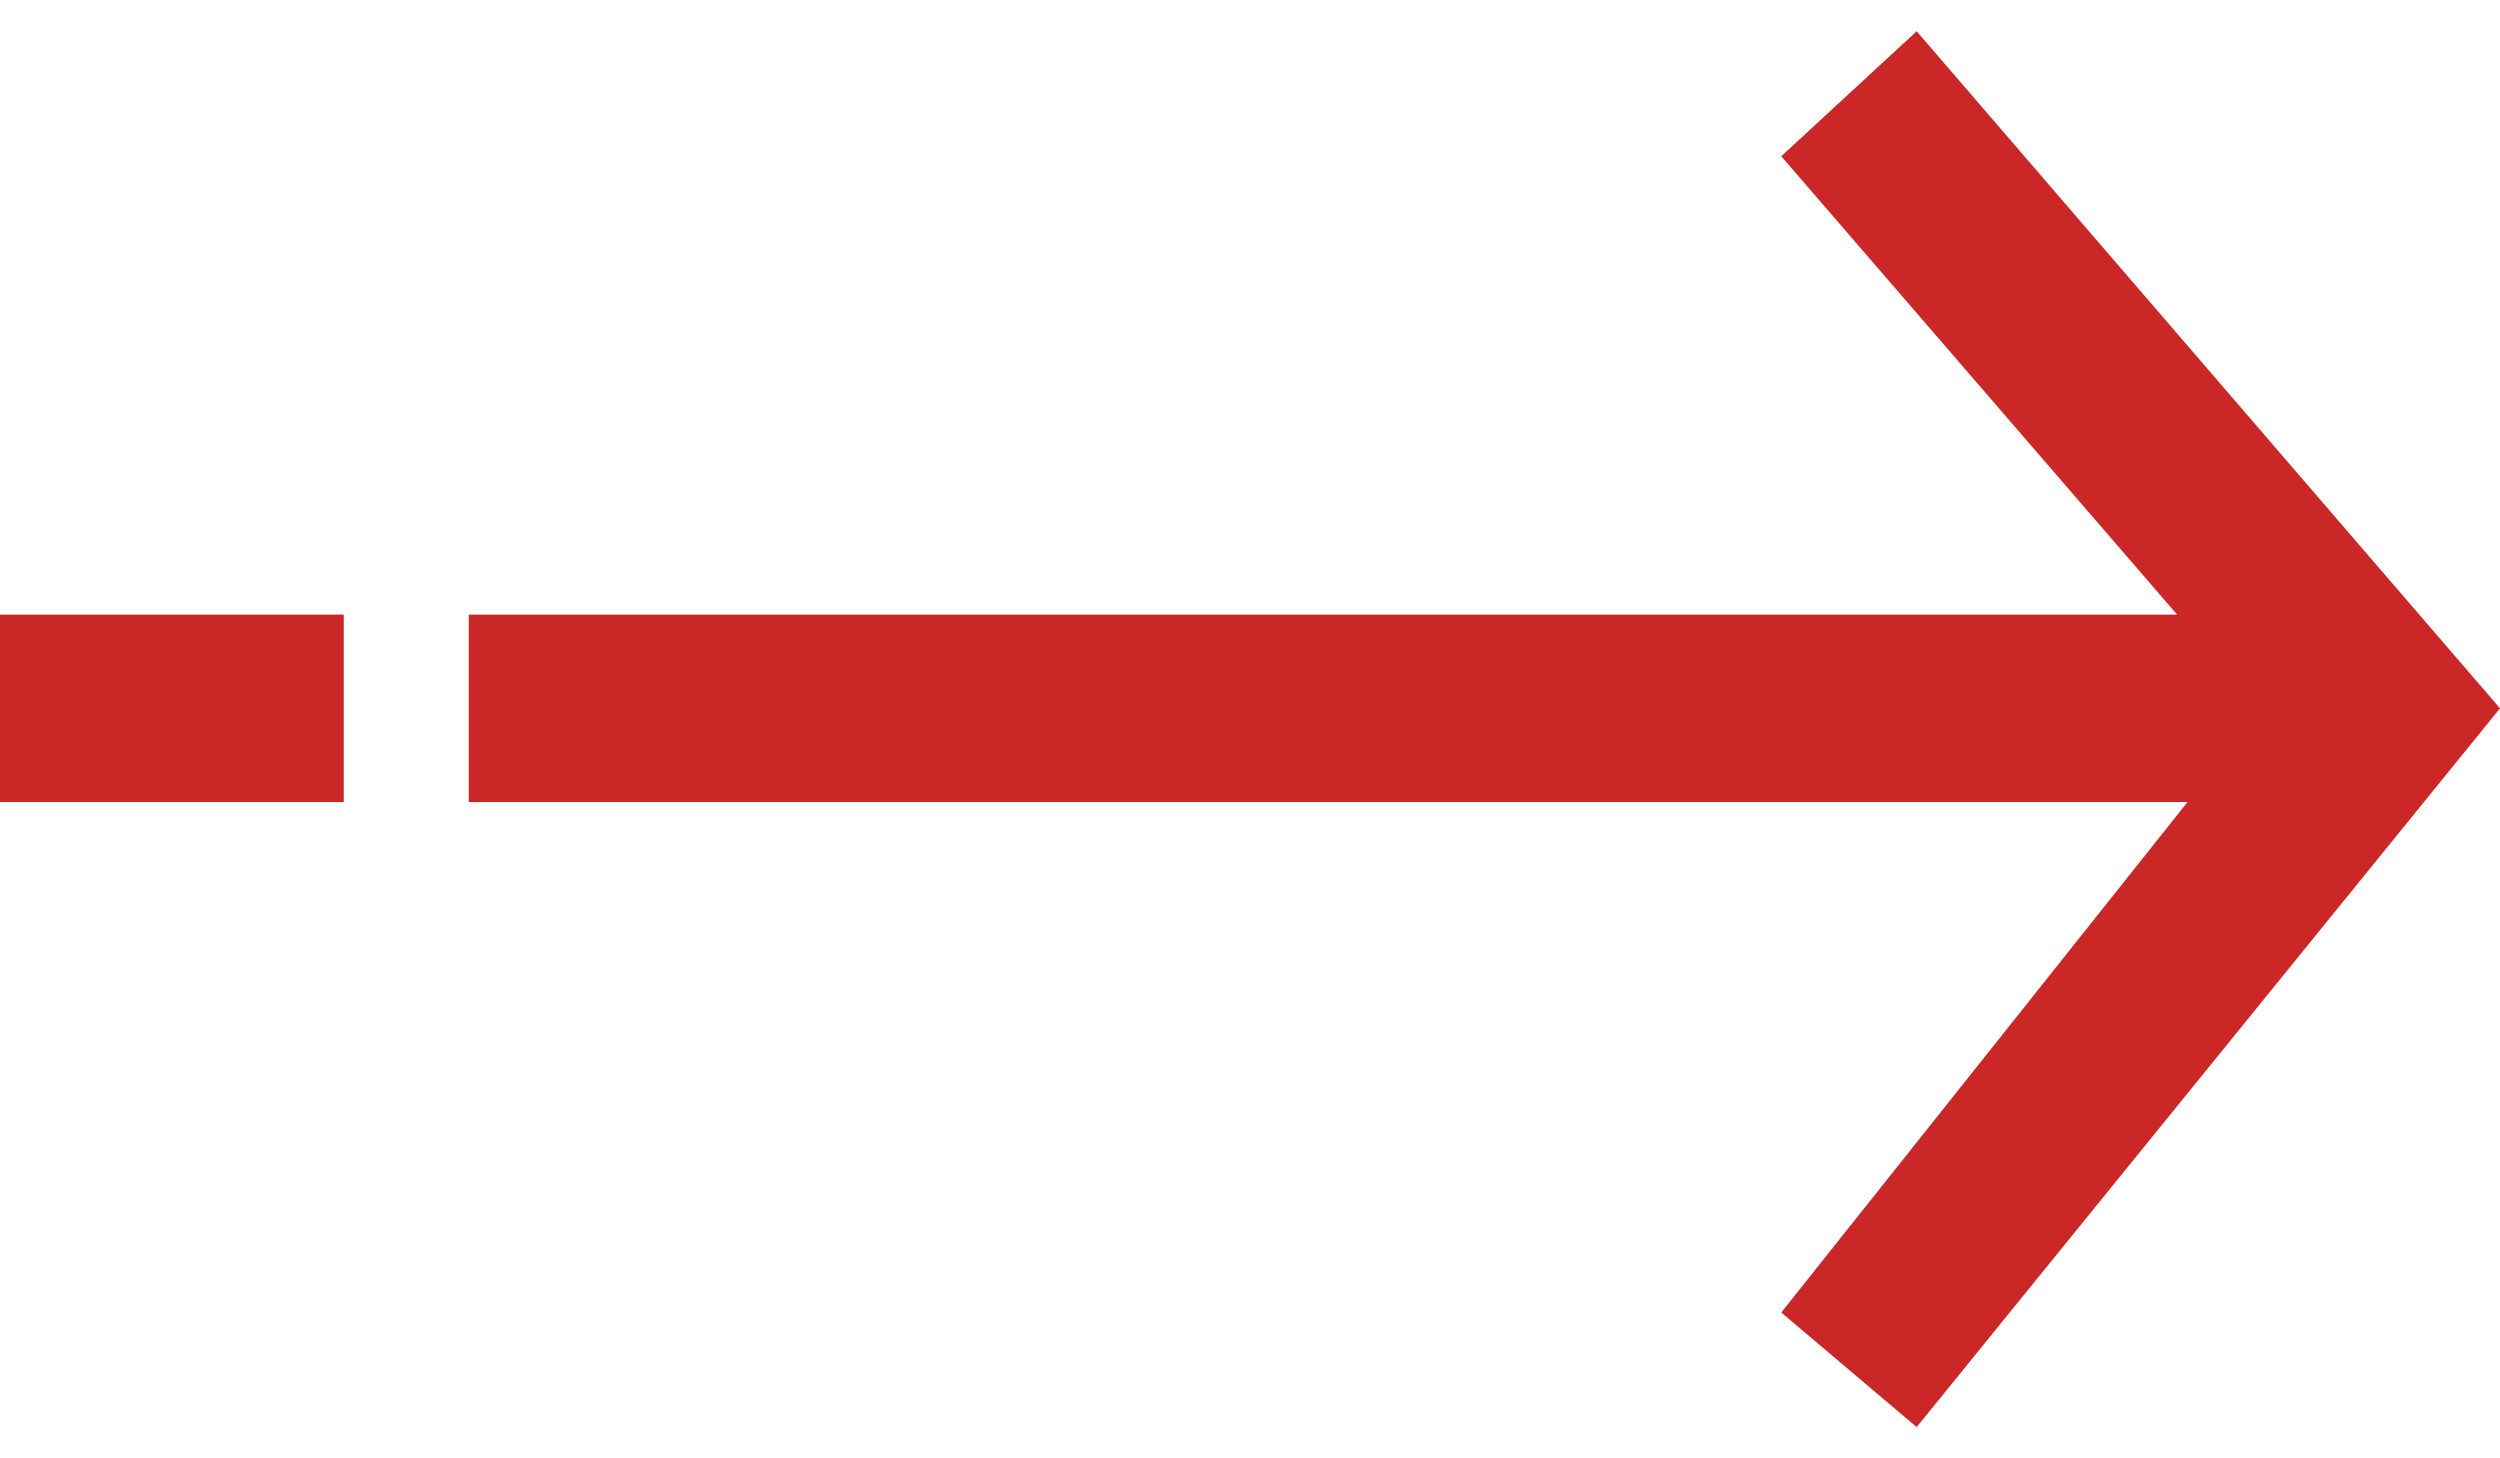 <svg version="1.2" xmlns="http://www.w3.org/2000/svg" viewBox="0 0 24 14" width="24" height="14"><style>.a{fill:#cc2727}</style><path class="a" d="m0 5.9v1.8h3.3v-1.8zm24 0.9l-5.6-6.5-1.3 1.2 3.8 4.4h-16.4v1.8h16.5l-3.9 4.9 1.3 1.1z"/></svg>
